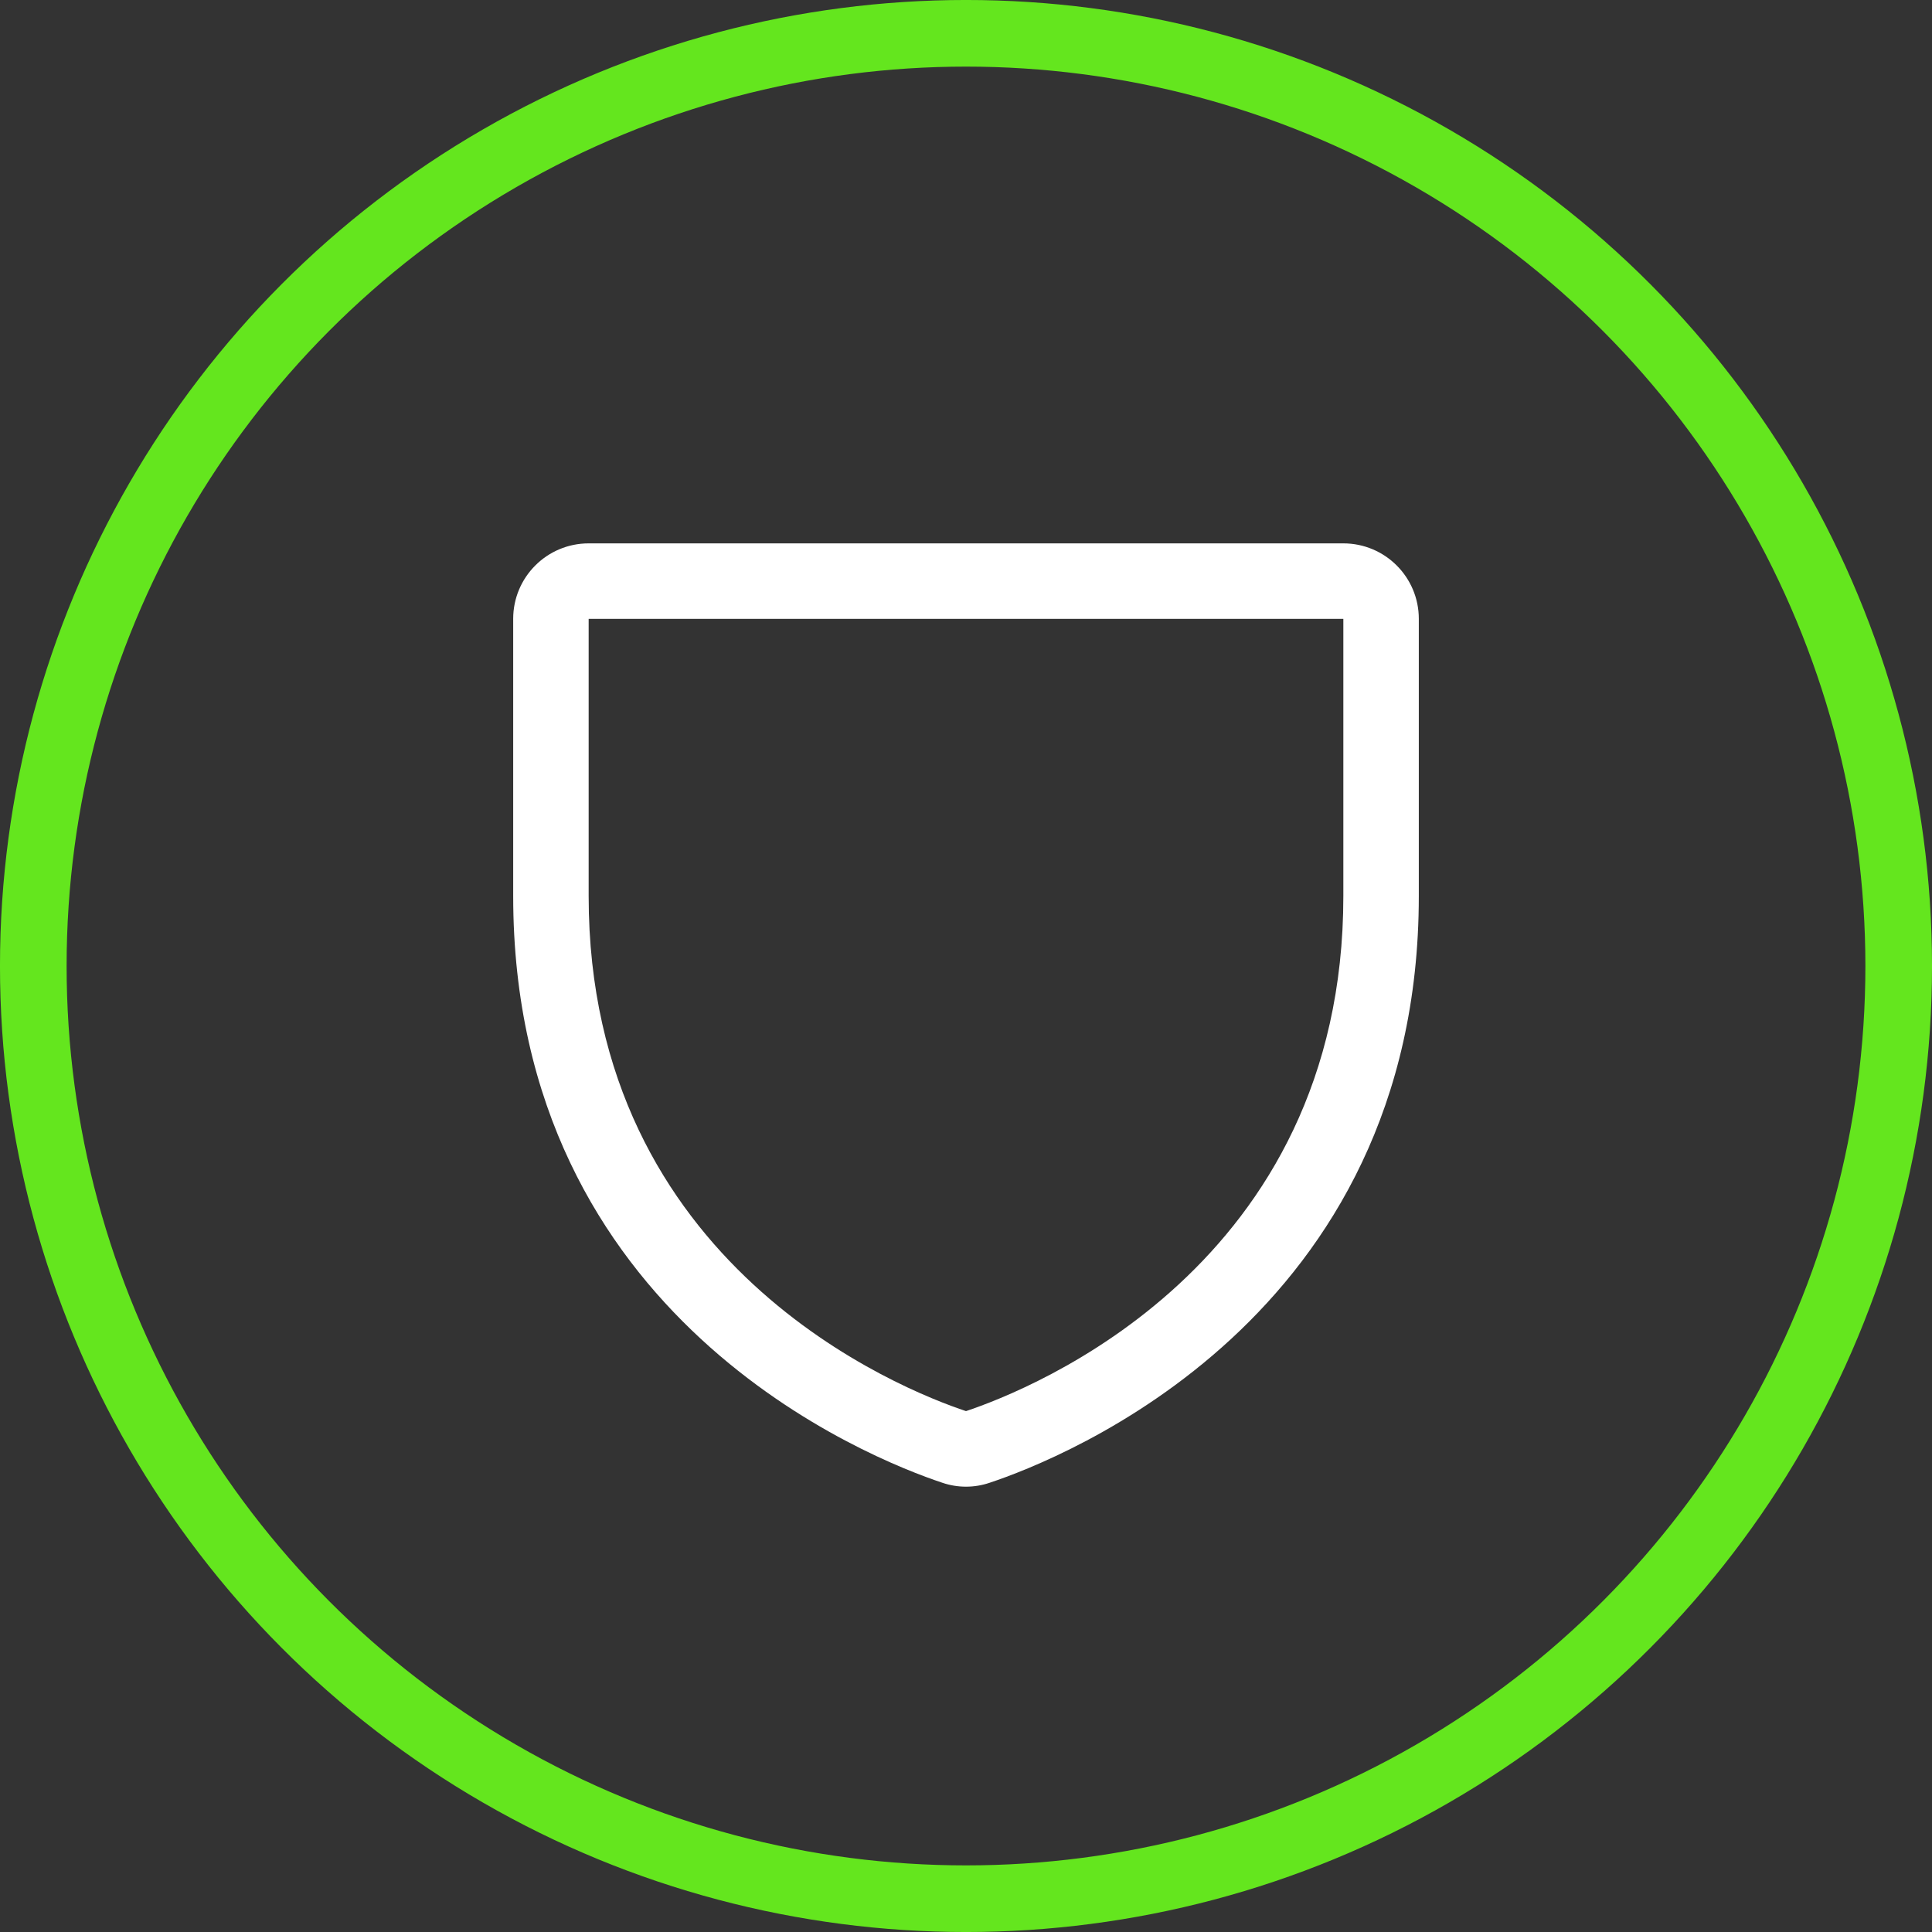 <?xml version="1.0" encoding="UTF-8"?>
<svg width="64px" height="64px" viewBox="0 0 64 64" version="1.1" xmlns="http://www.w3.org/2000/svg" xmlns:xlink="http://www.w3.org/1999/xlink">
    <rect x="0" y="0" width="64" height="64" fill="#333333" stroke="none"/>
    <title>icons/64/shield-white</title>
    <g id="icons/64/shield-white" stroke="none" stroke-width="1" fill="none" fill-rule="evenodd">
        <circle id="Oval-Copy-3" stroke="#64E61E" stroke-width="2.207" cx="32" cy="32" r="30.897"></circle>
        <path d="M44.5,18 L19.5,18 C18.119,18 17,19.119 17,20.5 L17,29.683 C17,43.684 28.847,48.33 31.219,49.119 C31.725,49.291 32.275,49.291 32.781,49.119 C35.156,48.33 47,43.684 47,29.683 L47,20.5 C47,19.119 45.881,18 44.5,18 Z M44.5,29.686 C44.5,41.939 34.133,46.033 32,46.745 C29.886,46.041 19.5,41.95 19.5,29.686 L19.5,20.5 L44.5,20.5 L44.5,29.686 Z" id="Shape" fill="#FFFFFF" fill-rule="nonzero"></path>
    </g>
</svg>